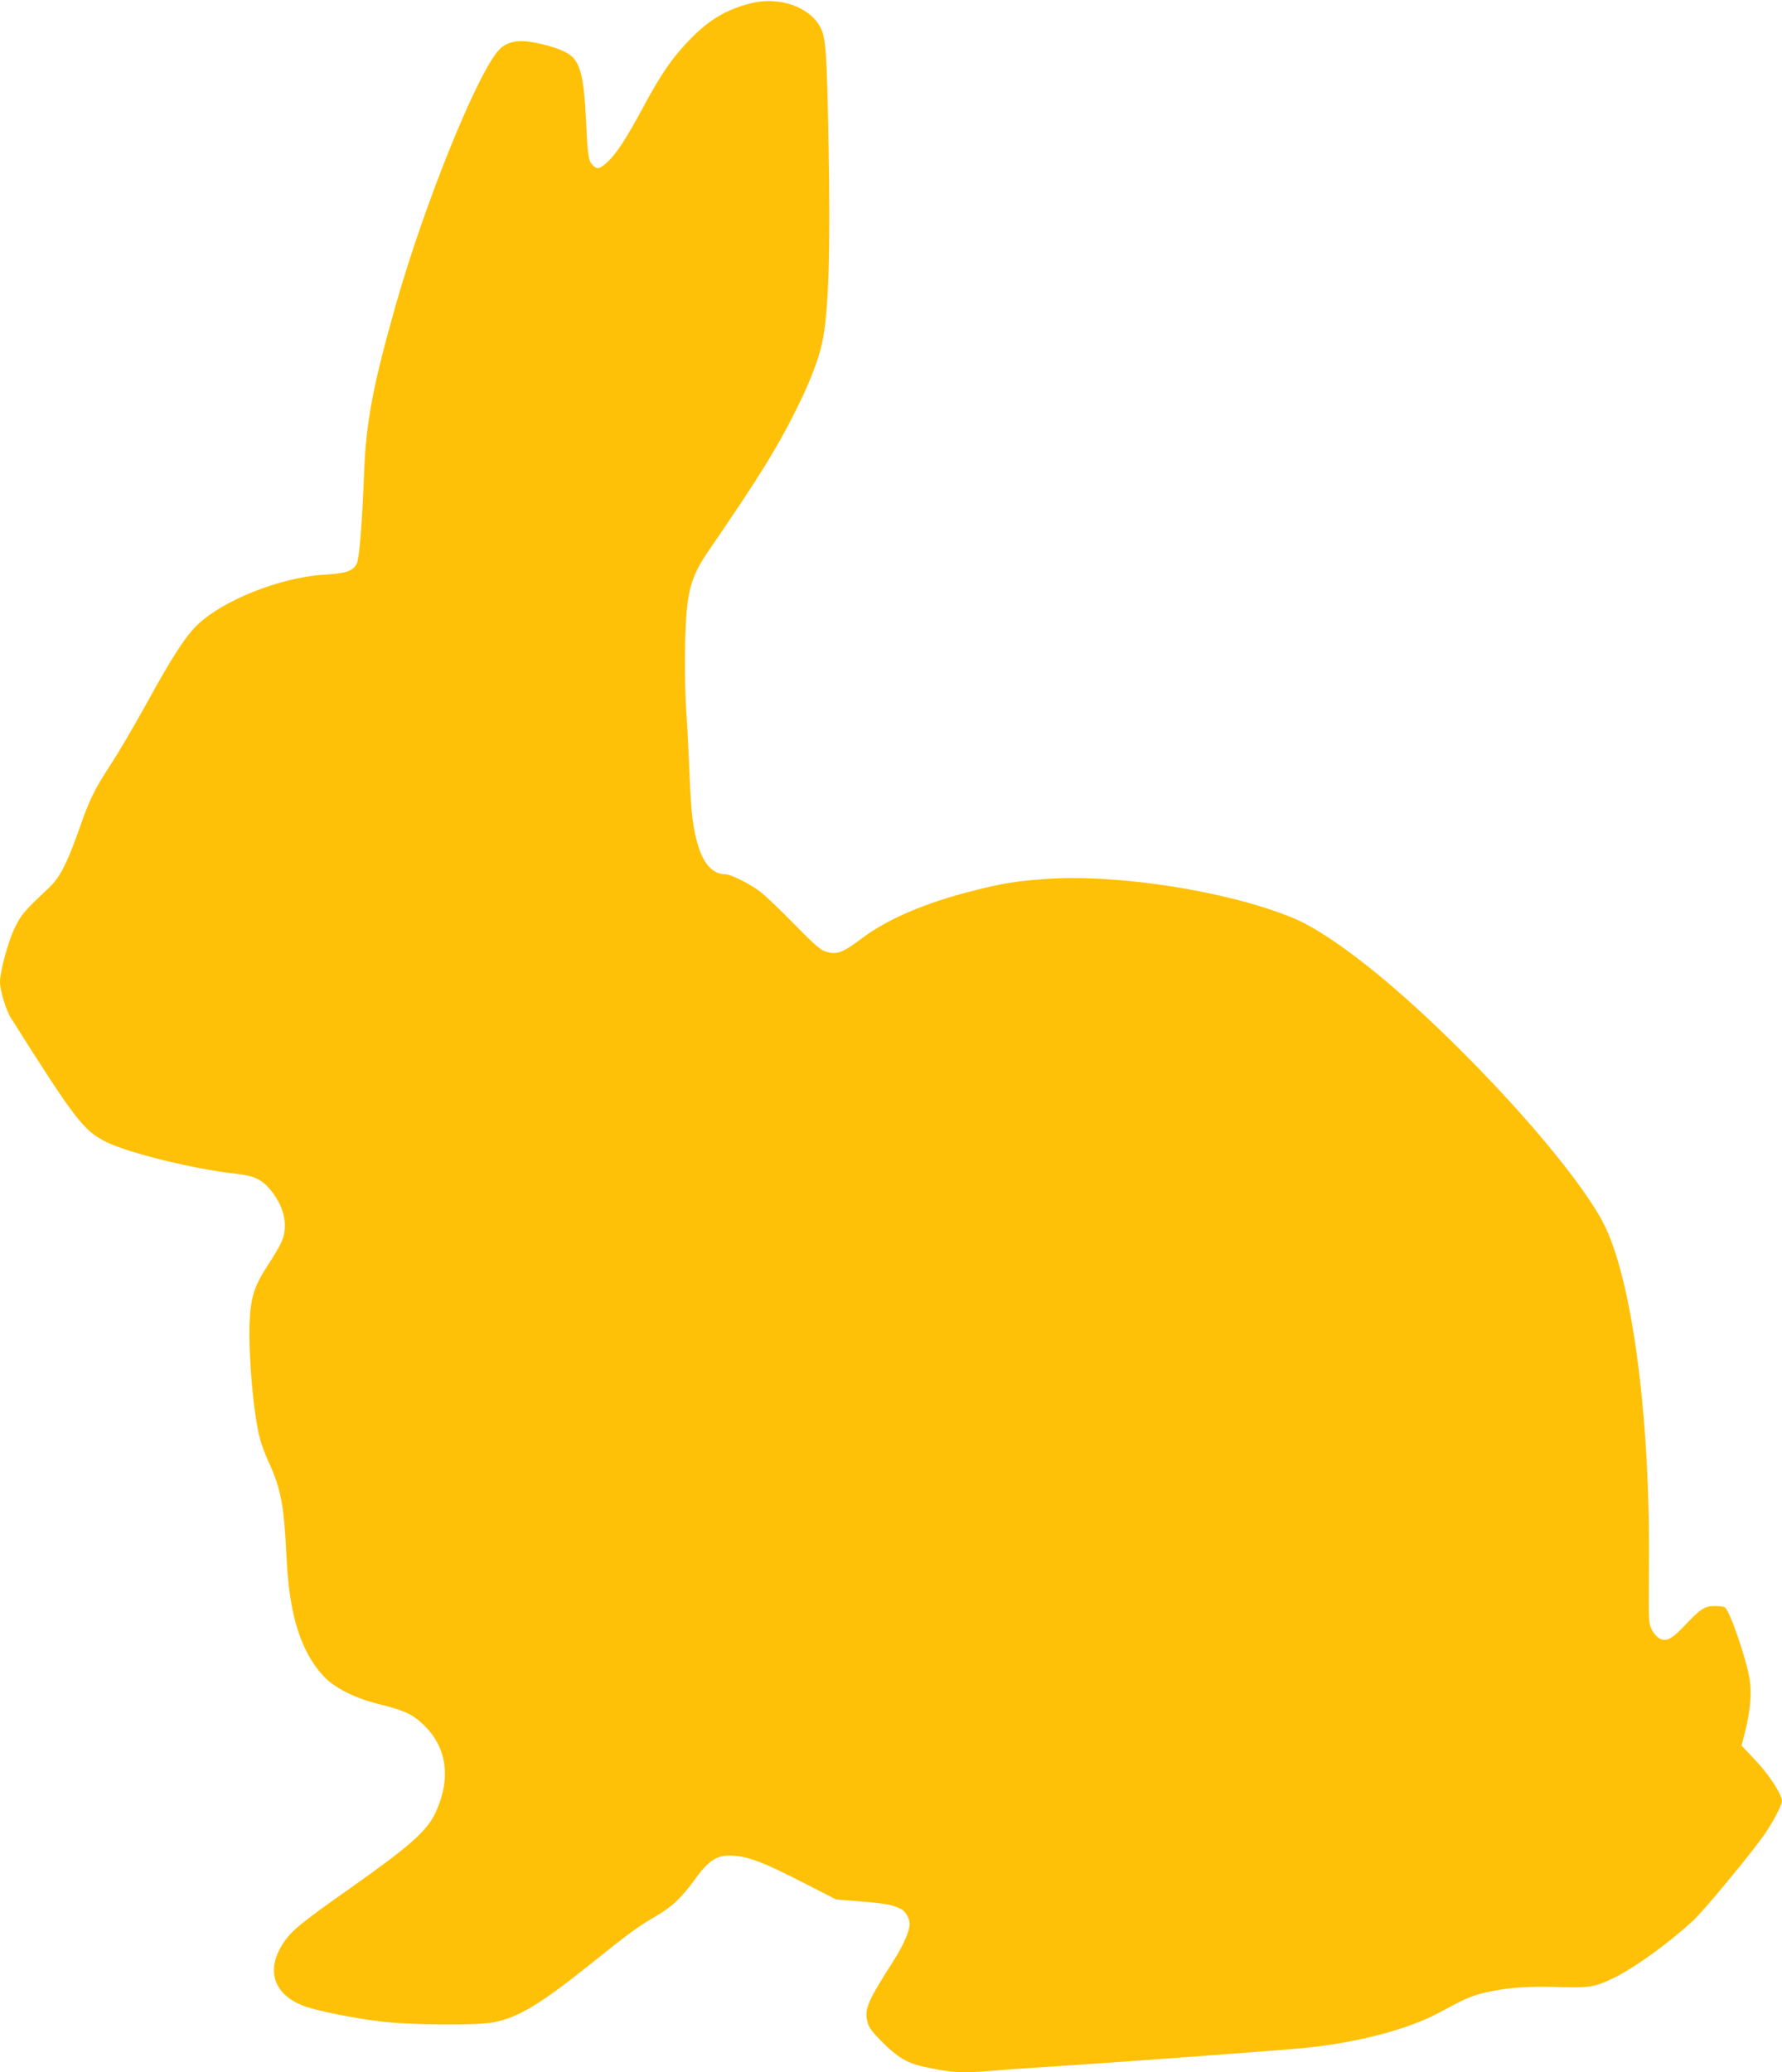 <?xml version="1.0" standalone="no"?>
<!DOCTYPE svg PUBLIC "-//W3C//DTD SVG 20010904//EN"
 "http://www.w3.org/TR/2001/REC-SVG-20010904/DTD/svg10.dtd">
<svg version="1.0" xmlns="http://www.w3.org/2000/svg"
 width="1101pt" height="1280pt" viewBox="0 0 1101 1280"
 preserveAspectRatio="xMidYMid meet">
<g transform="translate(0,1280) scale(0.1,-0.1)"
fill="#ffc107" stroke="none">
<path d="M4640 12780 c-156 -39 -265 -105 -391 -238 -99 -104 -168 -205 -274
-402 -103 -192 -166 -289 -220 -339 -50 -46 -66 -50 -94 -20 -26 28 -30 56
-41 286 -12 252 -34 343 -96 392 -35 28 -116 57 -215 77 -106 21 -173 9 -223
-41 -130 -130 -462 -948 -640 -1576 -140 -493 -184 -723 -196 -1029 -13 -333
-30 -541 -46 -572 -24 -46 -65 -59 -204 -68 -268 -16 -623 -158 -781 -310 -75
-73 -159 -203 -319 -495 -73 -132 -172 -301 -221 -375 -99 -152 -126 -208
-193 -400 -72 -204 -117 -291 -183 -353 -155 -146 -171 -164 -212 -248 -41
-85 -91 -269 -91 -334 0 -54 37 -175 69 -225 394 -624 447 -693 586 -763 137
-68 541 -168 803 -197 109 -12 155 -33 207 -92 60 -69 95 -152 95 -226 0 -72
-16 -109 -106 -248 -84 -128 -106 -201 -112 -356 -7 -211 24 -562 64 -714 8
-33 34 -102 58 -154 72 -158 91 -261 106 -574 16 -357 87 -585 228 -738 68
-73 189 -135 340 -173 160 -40 206 -61 272 -122 152 -140 180 -336 80 -551
-52 -111 -159 -206 -528 -466 -287 -202 -349 -252 -398 -318 -127 -173 -82
-335 113 -408 79 -30 304 -75 476 -96 176 -22 598 -25 697 -5 152 30 286 110
595 357 251 201 288 228 405 297 104 61 158 112 243 228 93 128 142 156 251
146 90 -8 186 -46 416 -164 l205 -105 160 -13 c153 -13 190 -20 243 -47 28
-15 52 -57 52 -92 0 -43 -38 -130 -97 -223 -166 -260 -184 -304 -163 -384 9
-34 31 -62 94 -125 89 -89 150 -126 247 -148 176 -39 241 -43 433 -26 61 6
255 19 431 30 383 25 1335 95 1490 110 333 33 652 117 845 223 145 79 186 97
265 117 133 32 265 43 458 37 196 -6 229 -1 339 52 132 62 353 222 503 362 65
61 344 398 433 523 48 67 112 187 112 210 0 41 -77 161 -161 250 l-89 94 20
77 c34 134 44 245 30 333 -20 125 -123 425 -153 444 -7 4 -34 8 -62 8 -63 0
-88 -16 -185 -119 -82 -87 -116 -104 -159 -80 -14 8 -35 32 -46 54 -19 38 -20
56 -17 390 9 892 -98 1729 -267 2091 -121 258 -559 779 -1046 1243 -354 338
-684 588 -886 671 -398 165 -1083 273 -1526 241 -181 -13 -267 -26 -443 -71
-301 -75 -539 -177 -701 -300 -110 -83 -146 -97 -209 -80 -39 10 -66 33 -200
169 -85 87 -180 178 -210 201 -63 49 -184 110 -218 110 -74 0 -131 58 -166
168 -35 114 -46 201 -56 457 -5 127 -14 306 -21 399 -6 96 -9 267 -6 395 7
323 30 412 149 585 308 448 429 644 549 890 75 151 127 288 148 386 41 186 53
574 40 1240 -10 553 -17 647 -49 709 -65 128 -255 195 -430 151z"/>
</g>
</svg>
